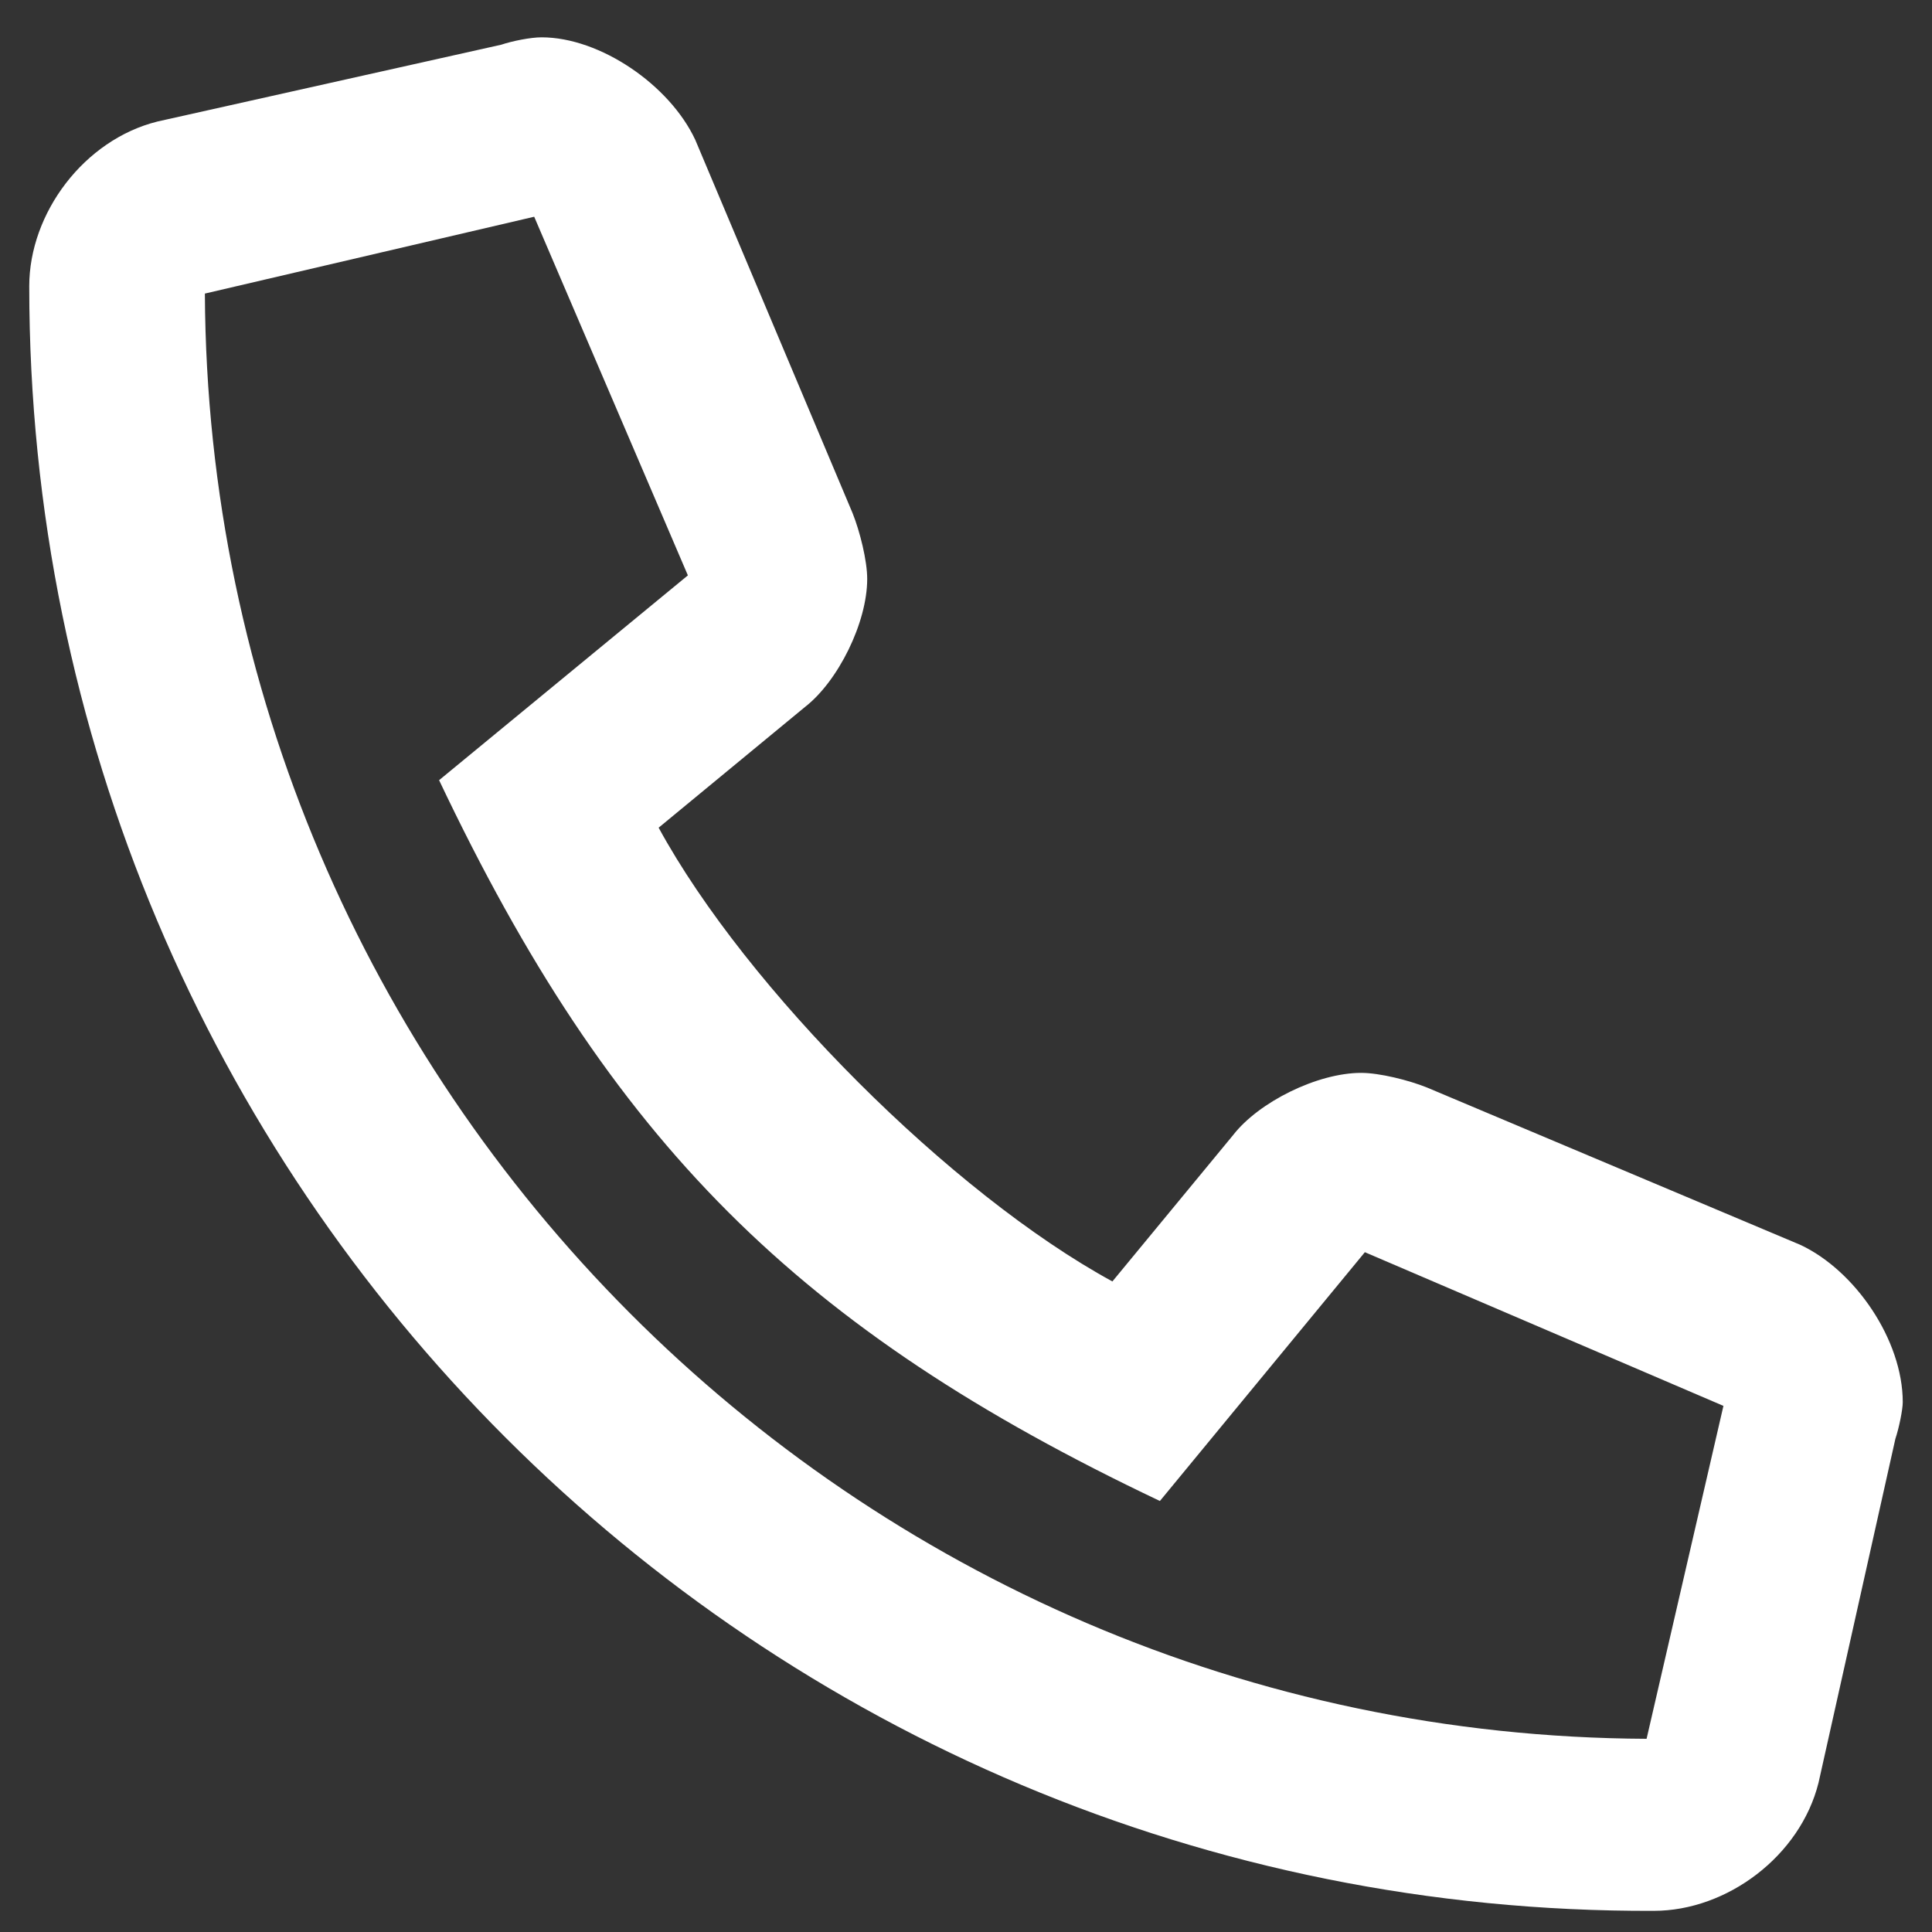 <svg xmlns="http://www.w3.org/2000/svg" fill="none" viewBox="0 0 22 22"><rect x="0" y="0" width="22" height="22" fill="#333333" stroke="none"/><path fill="#fff" d="M20.5 14.175l-4.25-1.791c-.208-.084-.542-.167-.75-.167-.5 0-1.167.333-1.458.708l-1.375 1.667c-1.834-1-4.167-3.333-5.167-5.167L9.167 8.05c.375-.291.708-.958.708-1.458 0-.208-.083-.541-.167-.75l-1.791-4.25C7.625.967 6.833.425 6.167.425c-.125 0-.334.042-.459.084l-3.916.875C.958 1.592.333 2.426.333 3.259c0 10.25 8.292 18.541 18.5 18.5.834 0 1.667-.625 1.875-1.459l.875-3.916c.042-.125.084-.334.084-.417 0-.708-.542-1.5-1.167-1.792zM18.75 19.8C9.708 19.76 2.375 12.384 2.333 3.343l3.75-.875 1.75 4.084L5 8.884c1.958 4.125 4.083 6.25 8.208 8.208l2.334-2.833 4.083 1.75-.875 3.791z"/></svg>